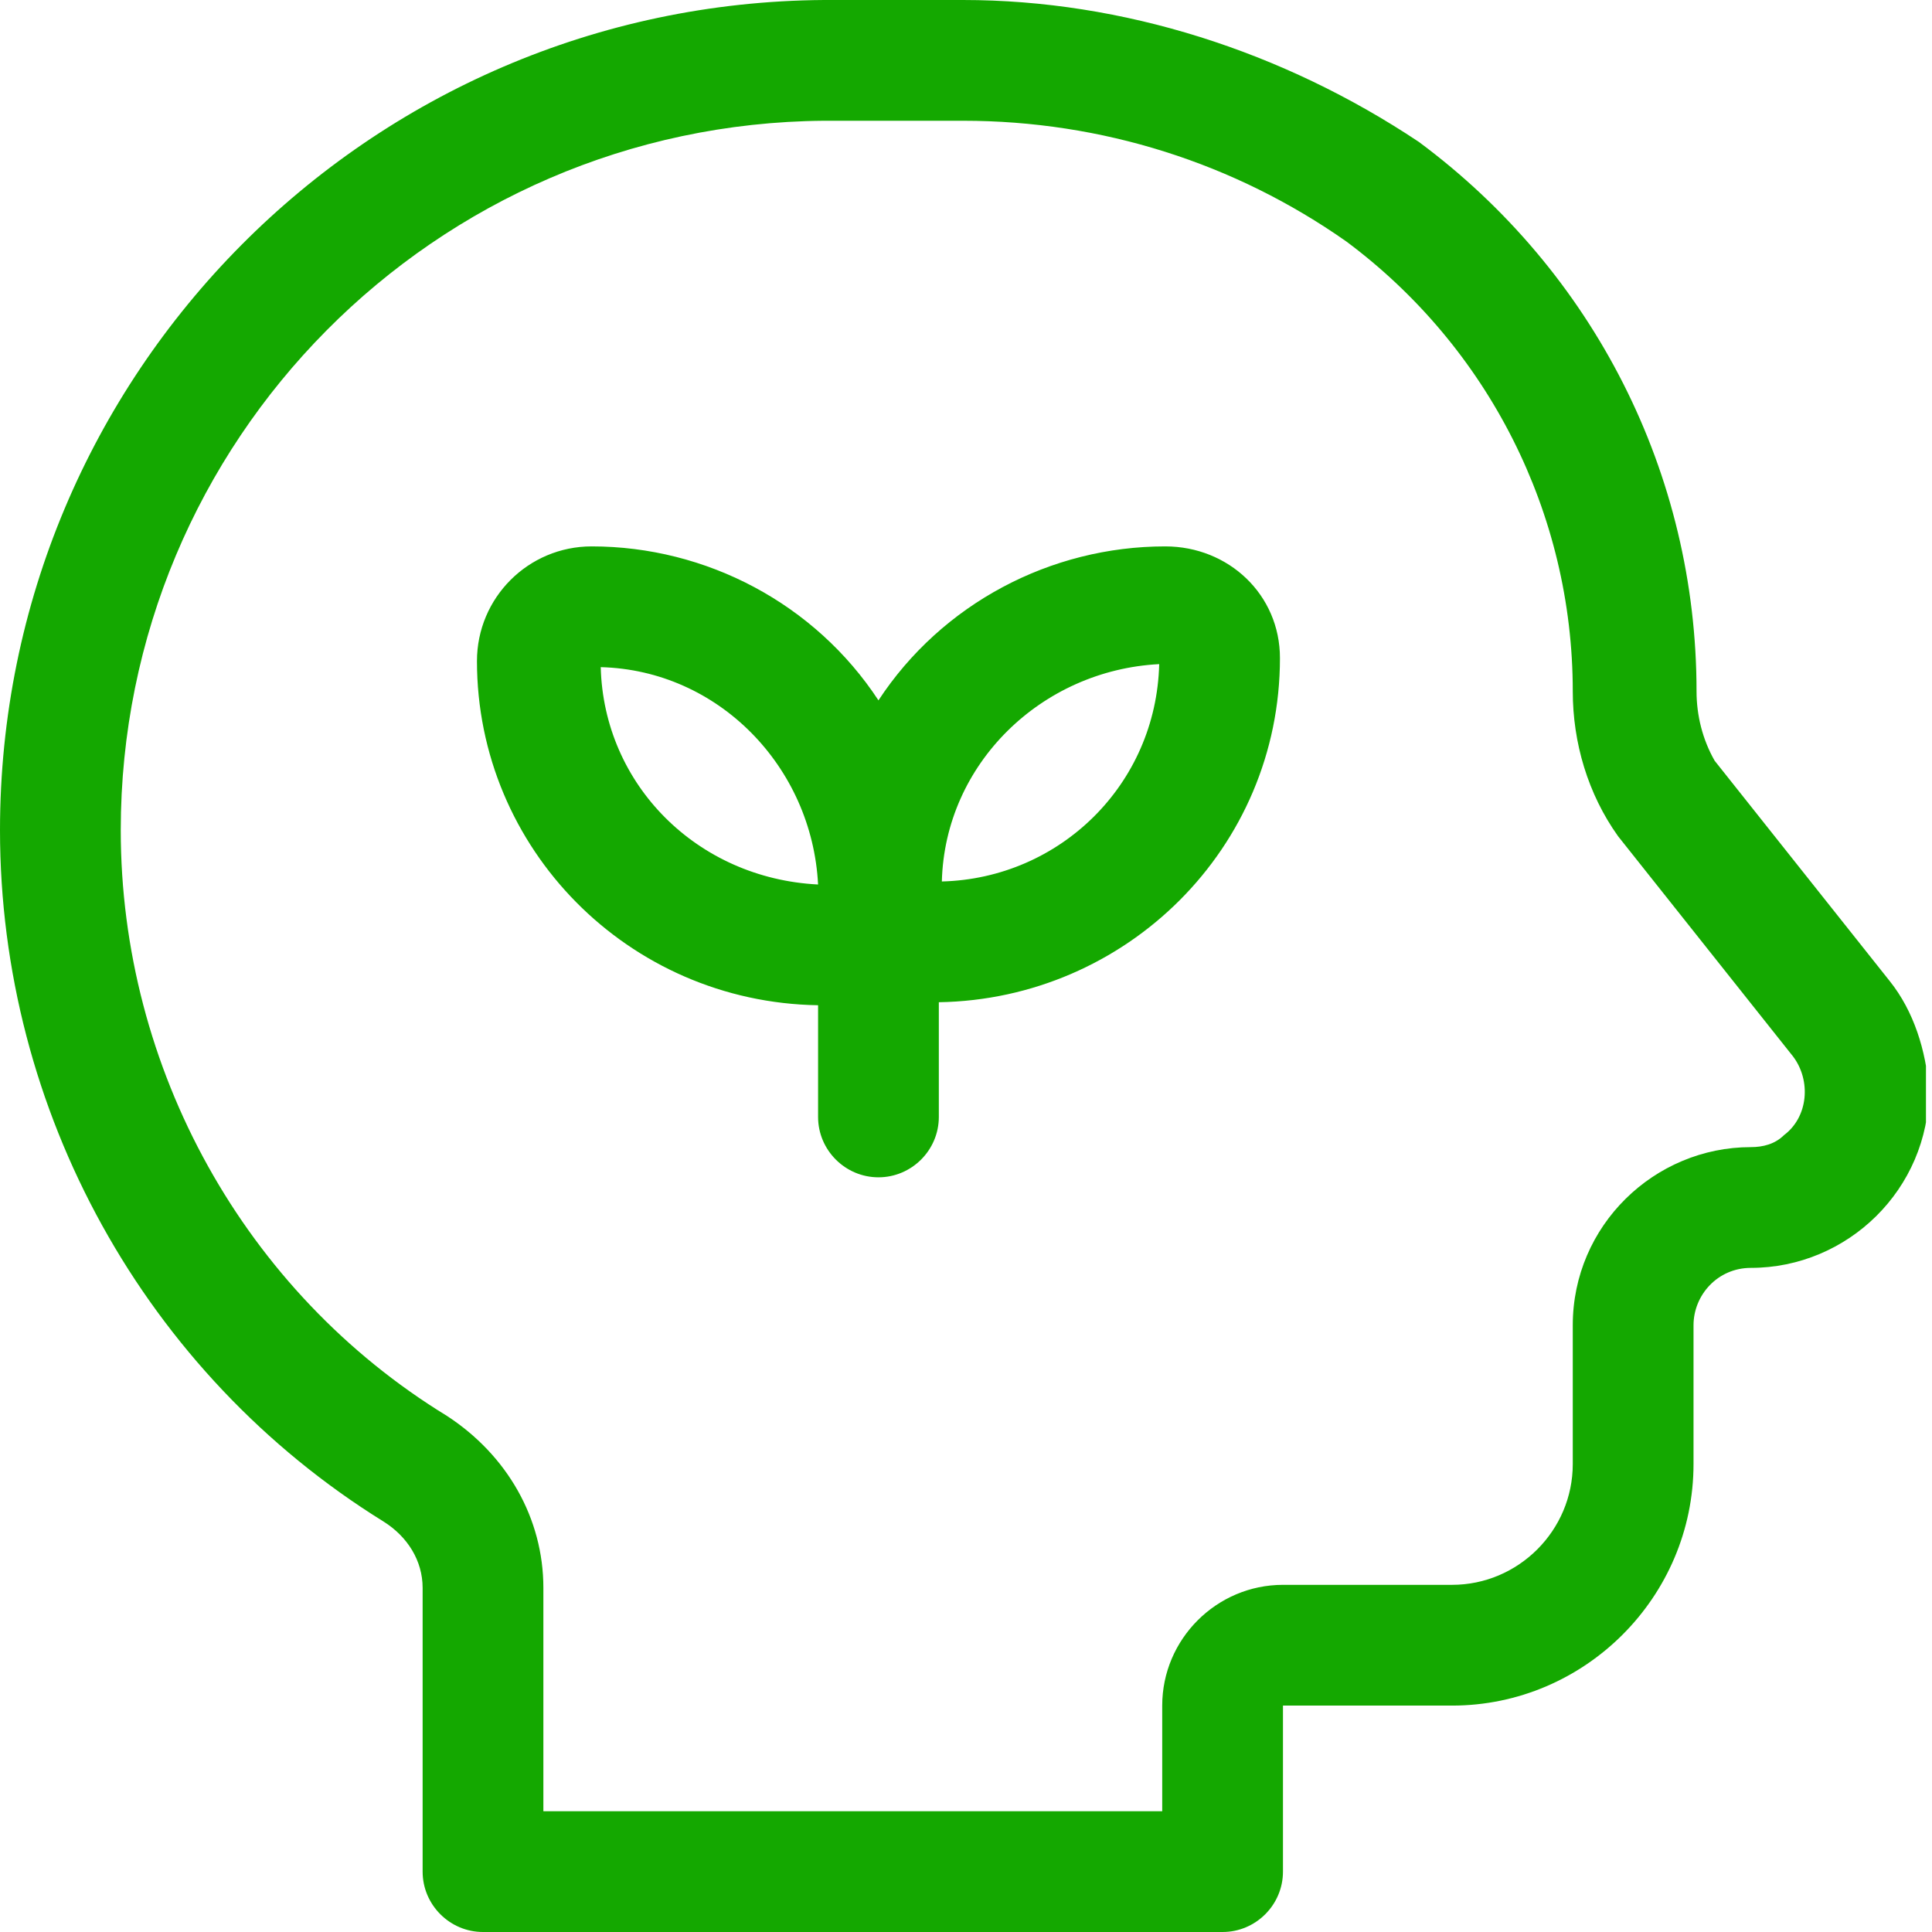 <svg xmlns="http://www.w3.org/2000/svg" width="64" height="64" viewBox="0 0 64 64" fill="none"><g clip-path="url(#clip0_78_10)"><path d="M62.6 32.5L56.8 25.2C56.4 24.5 56.2 23.7 56.2 22.9C56.2 15.7 52.8 9 47 4.7C42.5 1.7 37.2 0 31.9 0H27.3C12.2 0.1 0 12.4 0 27.5C0 36.8 4.8 45.5 12.7 50.4C13.5 50.9 14 51.7 14 52.6V62C14 63.1 14.9 64 16 64H40.5C41.6 64 42.5 63.1 42.5 62V56.5H48.1C52.5 56.5 56.1 52.9 56.1 48.5V43.9C56.1 42.9 56.9 42 58 42C61.2 42 63.9 39.4 63.9 36.1C63.8 34.8 63.4 33.5 62.6 32.5ZM58 38C54.8 38 52.1 40.6 52.1 43.9V48.5C52.1 50.7 50.3 52.5 48.1 52.5H42.5C40.3 52.5 38.5 54.3 38.5 56.5V60H18V52.6C18 50.3 16.8 48.2 14.8 46.9C8.1 42.8 4 35.4 4 27.5C4 14.6 14.4 4.1 27.3 4H31.9C36.5 4 40.9 5.4 44.6 8C49.3 11.5 52.1 17 52.1 22.9C52.1 24.6 52.6 26.3 53.6 27.7L59.4 35C60 35.8 59.9 37 59.1 37.6C58.8 37.9 58.4 38 58 38ZM38.6 18.1C34.8 18.1 31.2 20 29.1 23.2C27 20 23.4 18.1 19.6 18.1C17.5 18.1 15.8 19.8 15.8 21.9C15.8 28.1 20.8 33.2 27.1 33.3V37C27.1 38.1 28 39 29.1 39C30.2 39 31.1 38.1 31.1 37V33.2C37.3 33.1 42.4 28.1 42.4 21.8C42.4 19.7 40.7 18.1 38.6 18.1ZM19.9 22.1C23.8 22.2 26.9 25.4 27.1 29.3C23.1 29.1 20 26 19.9 22.1ZM31.2 29.2C31.3 25.3 34.5 22.2 38.4 22C38.3 26 35.1 29.1 31.2 29.2Z" fill="#14A800"></path></g><defs><clipPath id="clip0_78_10"><rect width="63.8" height="64" fill="white"></rect></clipPath></defs></svg>